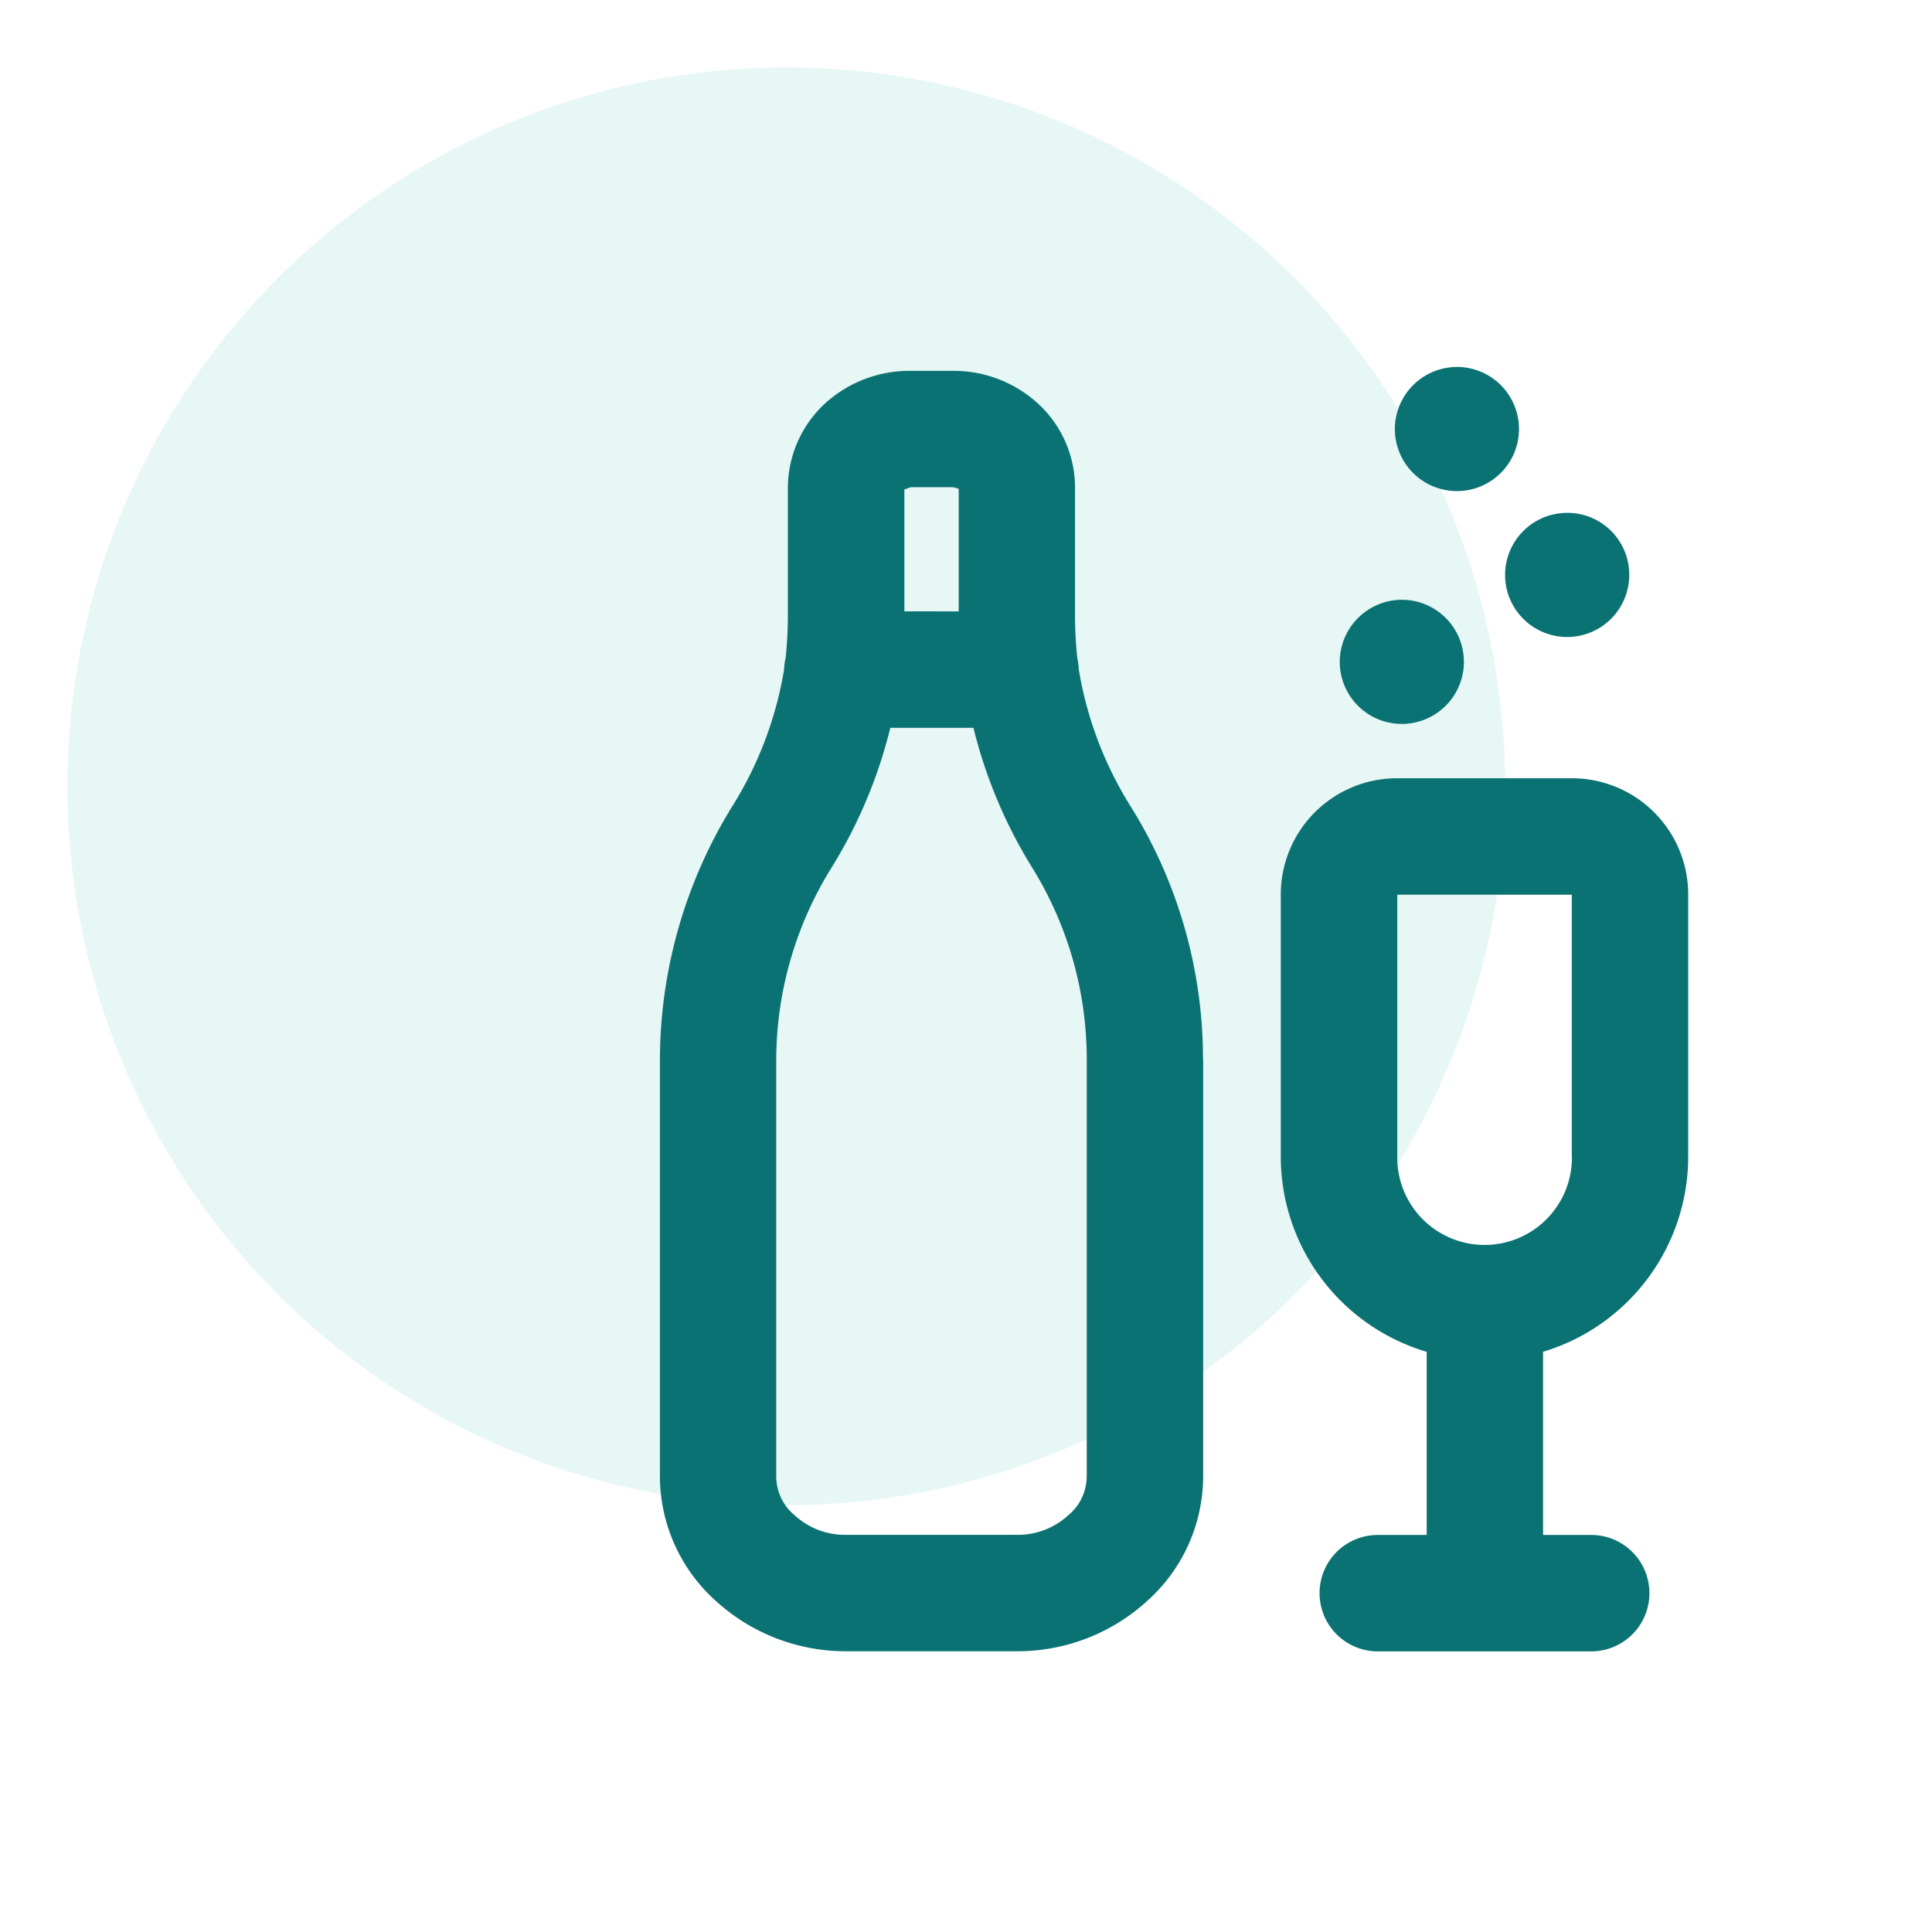 <svg xmlns="http://www.w3.org/2000/svg" xmlns:xlink="http://www.w3.org/1999/xlink" width="86" height="86" viewBox="0 0 86 86">
  <defs>
    <clipPath id="clip-path">
      <rect id="Rectangle_140" data-name="Rectangle 140" width="86" height="86" transform="translate(2000.164 2774)" fill="#fff" stroke="#707070" stroke-width="1" opacity="0.7"/>
    </clipPath>
    <clipPath id="clip-path-2">
      <rect id="Rectangle_123" data-name="Rectangle 123" width="77.306" height="83.841" fill="none"/>
    </clipPath>
    <clipPath id="clip-path-3">
      <rect id="Rectangle_122" data-name="Rectangle 122" width="64" height="64" transform="translate(0 0)" fill="none"/>
    </clipPath>
  </defs>
  <g id="Wines_and_spirits" data-name="Wines and spirits" transform="translate(-2000.164 -2774)" clip-path="url(#clip-path)">
    <g id="Group_446" data-name="Group 446" transform="translate(2003.164 2777)">
      <g id="Group_419" data-name="Group 419" clip-path="url(#clip-path-2)">
        <g id="Group_418" data-name="Group 418">
          <g id="Group_417" data-name="Group 417">
            <g id="Group_416" data-name="Group 416" opacity="0.1" style="isolation: isolate">
              <g id="Group_415" data-name="Group 415">
                <g id="Group_414" data-name="Group 414" clip-path="url(#clip-path-3)">
                  <path id="Path_511" data-name="Path 511" d="M32,0A32,32,0,1,1,0,32,32,32,0,0,1,32,0" fill="#07ae9d"/>
                </g>
              </g>
            </g>
          </g>
        </g>
      </g>
    </g>
    <g id="noun-champagne-467246" transform="translate(1861.868 2730.334)">
      <path id="Path_501" data-name="Path 501" d="M702.668,422.684V411.042H694.9v11.642a3.887,3.887,0,1,0,7.773,0Zm0-16.824a5.175,5.175,0,0,1,5.182,5.182v11.642a9.079,9.079,0,0,1-6.46,8.706v8.153h2.142a2.591,2.591,0,1,1,0,5.183h-9.5a2.591,2.591,0,0,1,0-5.183h2.177v-8.152a9.069,9.069,0,0,1-6.495-8.706V411.042a5.175,5.175,0,0,1,5.182-5.182Z" transform="translate(-494.406 -327.551)" fill="#0b7273"/>
      <path id="Path_502" data-name="Path 502" d="M788.424,60a2.763,2.763,0,1,1-2.763,2.763A2.771,2.771,0,0,1,788.424,60Z" transform="translate(-585.275)" fill="#0b7273"/>
      <path id="Path_503" data-name="Path 503" d="M883.859,185.454a2.763,2.763,0,1,1-2.763-2.763,2.749,2.749,0,0,1,2.763,2.763Z" transform="translate(-673.04 -116.196)" fill="#0b7273"/>
      <path id="Path_504" data-name="Path 504" d="M742.094,255.77a2.763,2.763,0,1,1-2.763,2.763A2.771,2.771,0,0,1,742.094,255.77Z" transform="translate(-541.398 -185.406)" fill="#0b7273"/>
      <path id="Path_505" data-name="Path 505" d="M180.971,73.985V68.527l-.242-.069h-1.9l-.276.1v5.424Zm5.7,38.518V93.919a16.2,16.2,0,0,0-2.453-8.567,21.574,21.574,0,0,1-2.591-6.184h-3.7a21.577,21.577,0,0,1-2.591,6.184,16.241,16.241,0,0,0-2.487,8.567V112.5a2.241,2.241,0,0,0,.829,1.727,3.307,3.307,0,0,0,2.28.864h7.6a3.306,3.306,0,0,0,2.28-.864,2.241,2.241,0,0,0,.83-1.728Zm5.182-18.585V112.5a7.464,7.464,0,0,1-2.522,5.562,8.56,8.56,0,0,1-5.769,2.211h-7.6a8.561,8.561,0,0,1-5.769-2.211,7.464,7.464,0,0,1-2.522-5.562V93.919a21.549,21.549,0,0,1,3.247-11.3,16.547,16.547,0,0,0,2.28-6.045,2.64,2.64,0,0,1,.069-.518,18.742,18.742,0,0,0,.1-1.969V68.459a5.134,5.134,0,0,1,1.693-3.765,5.587,5.587,0,0,1,3.765-1.417h1.9a5.563,5.563,0,0,1,3.731,1.417,5.077,5.077,0,0,1,1.693,3.765V74.09a18.762,18.762,0,0,0,.1,1.969,2.685,2.685,0,0,1,.069.518,16.551,16.551,0,0,0,2.28,6.045,21.235,21.235,0,0,1,3.247,11.3Z" transform="translate(0 -3.104)" fill="#0b7273"/>
    </g>
  </g>
</svg>
